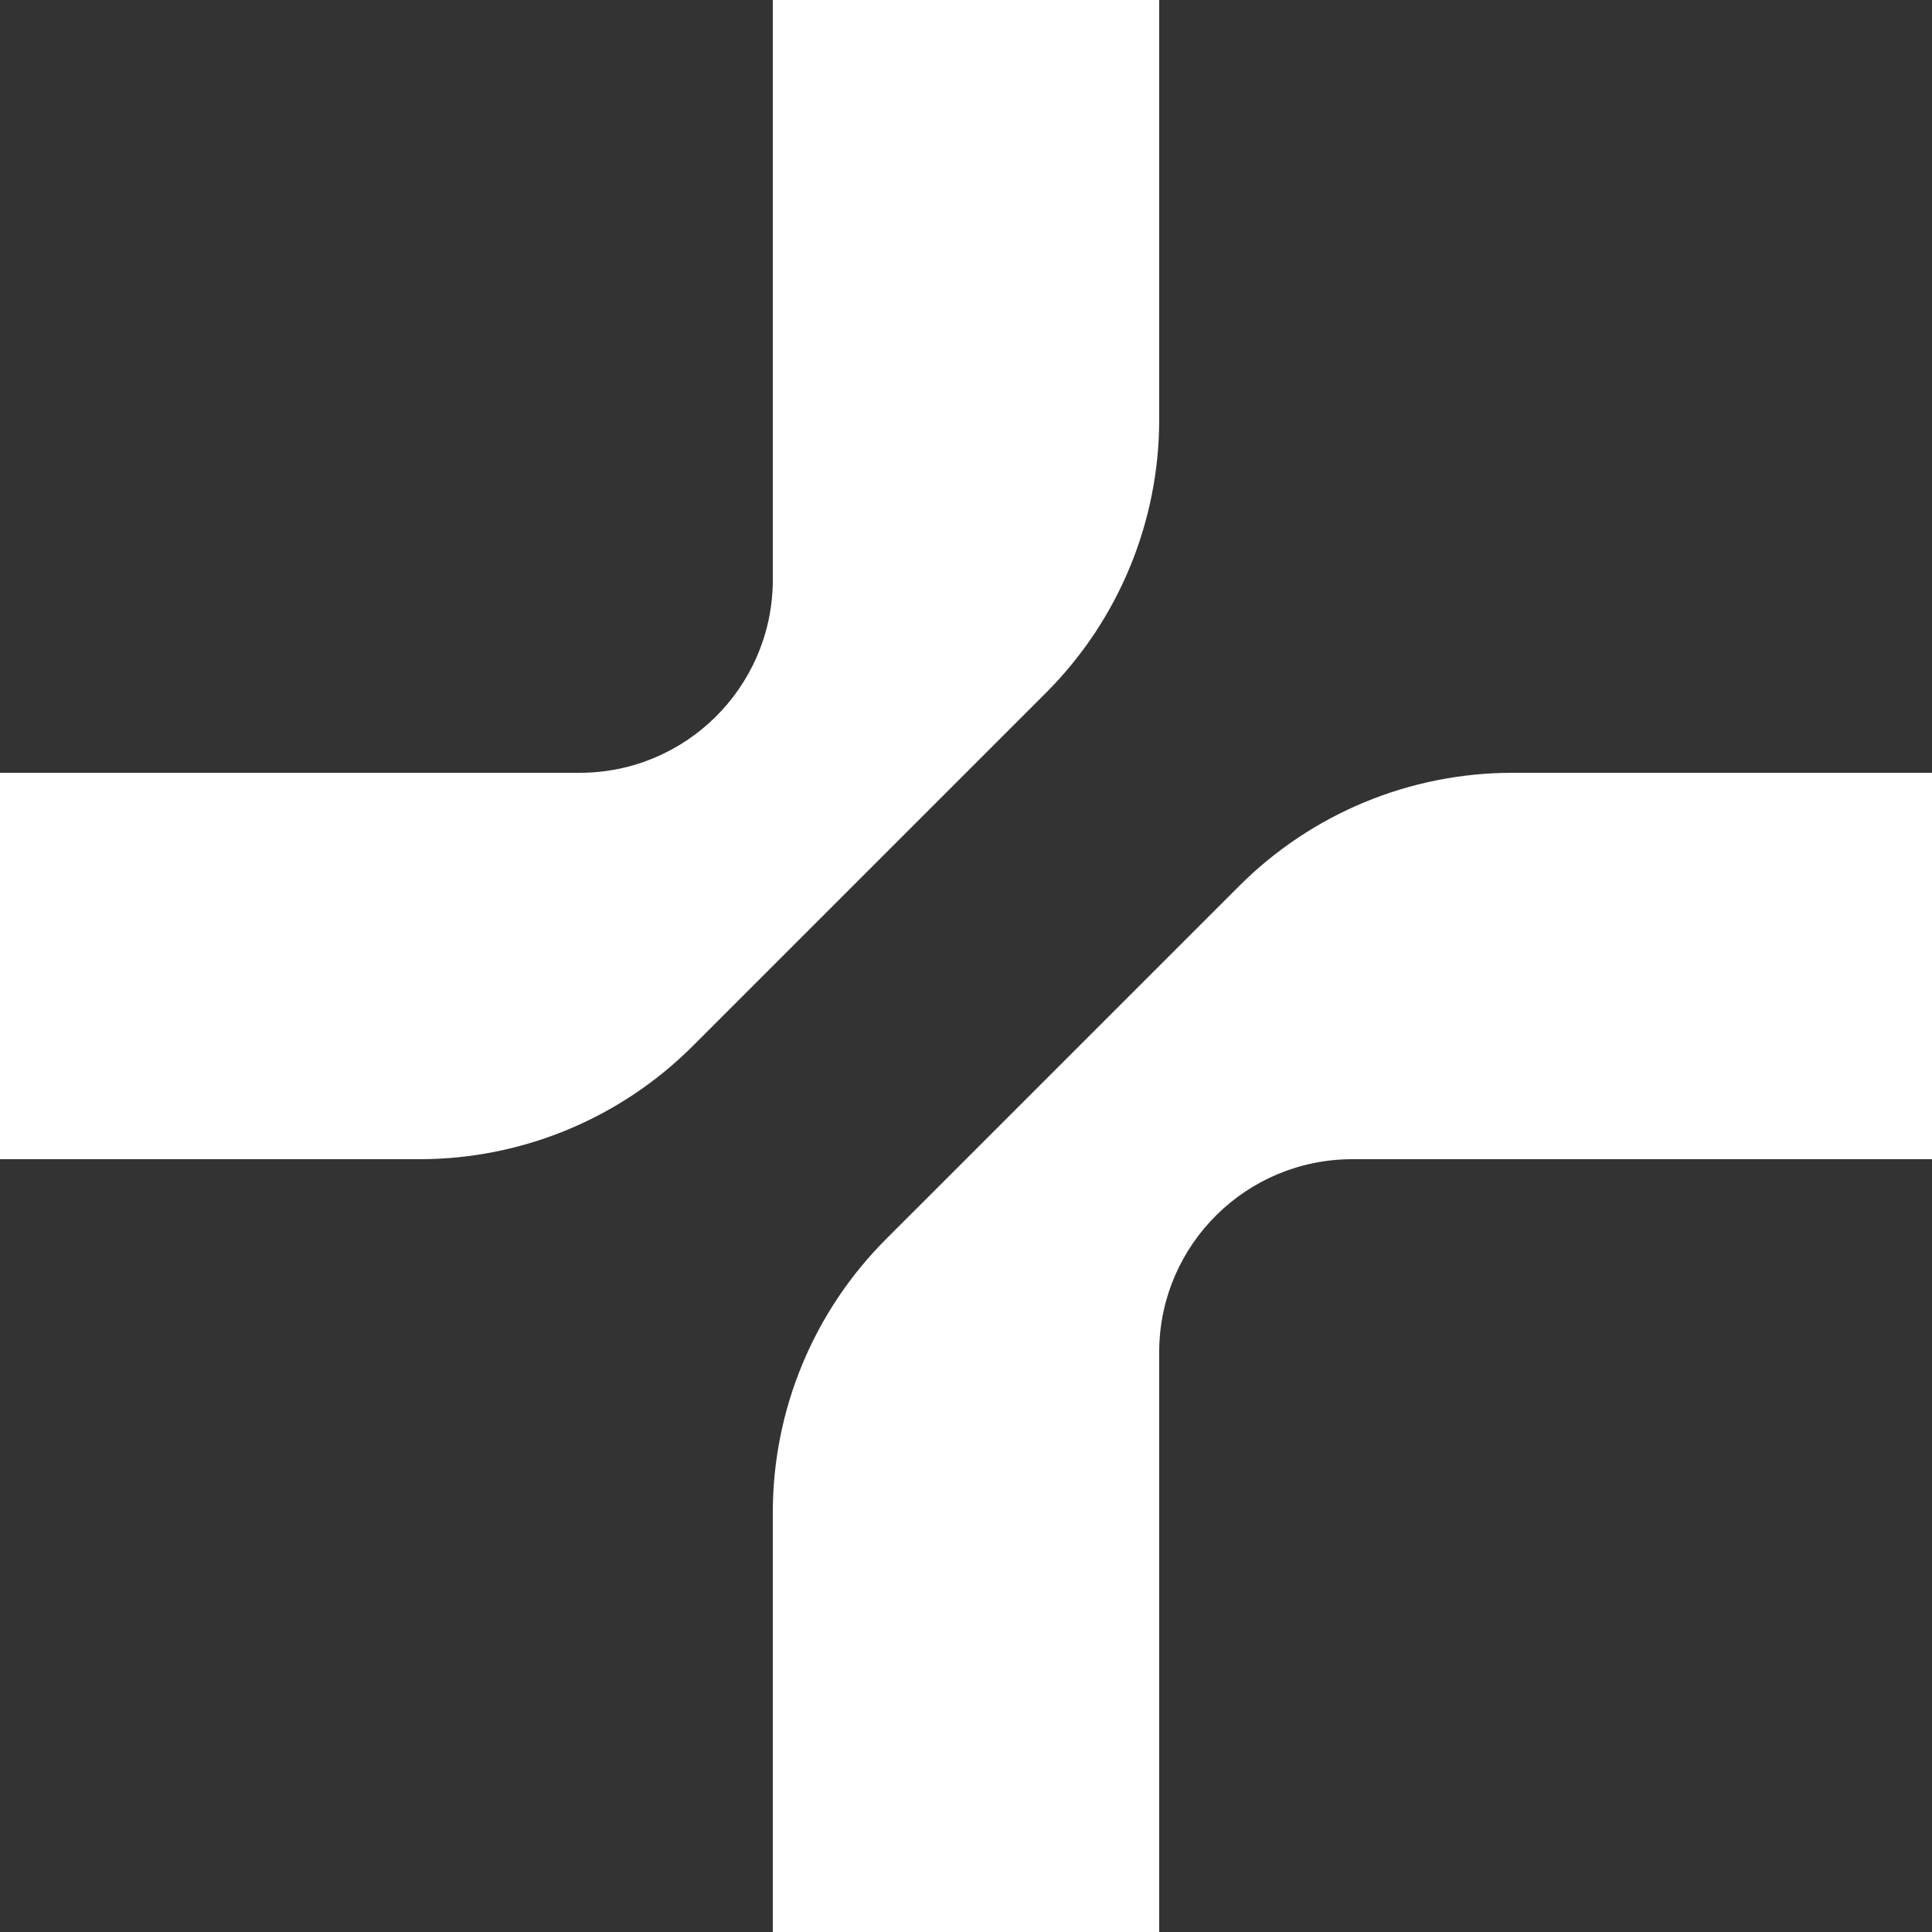 <svg width="34" height="34" viewBox="0 0 34 34" fill="none" xmlns="http://www.w3.org/2000/svg">
<rect x="0" y="0" width="34" height="34" fill="#333333" stroke="none"/>
<path d="M20.4 0H13.6V10.254C13.571 12.107 12.06 13.6 10.2 13.6H0V20.4H7.383C9.187 20.4 10.916 19.683 12.192 18.408L18.408 12.192C19.683 10.916 20.4 9.187 20.4 7.383V0Z" fill="white"/>
<path d="M13.6 34H20.4V23.746C20.428 21.893 21.939 20.4 23.799 20.4H34V13.6H26.616C24.813 13.6 23.083 14.316 21.808 15.592L15.591 21.808C14.316 23.084 13.6 24.813 13.6 26.617V34Z" fill="white"/>
</svg>
